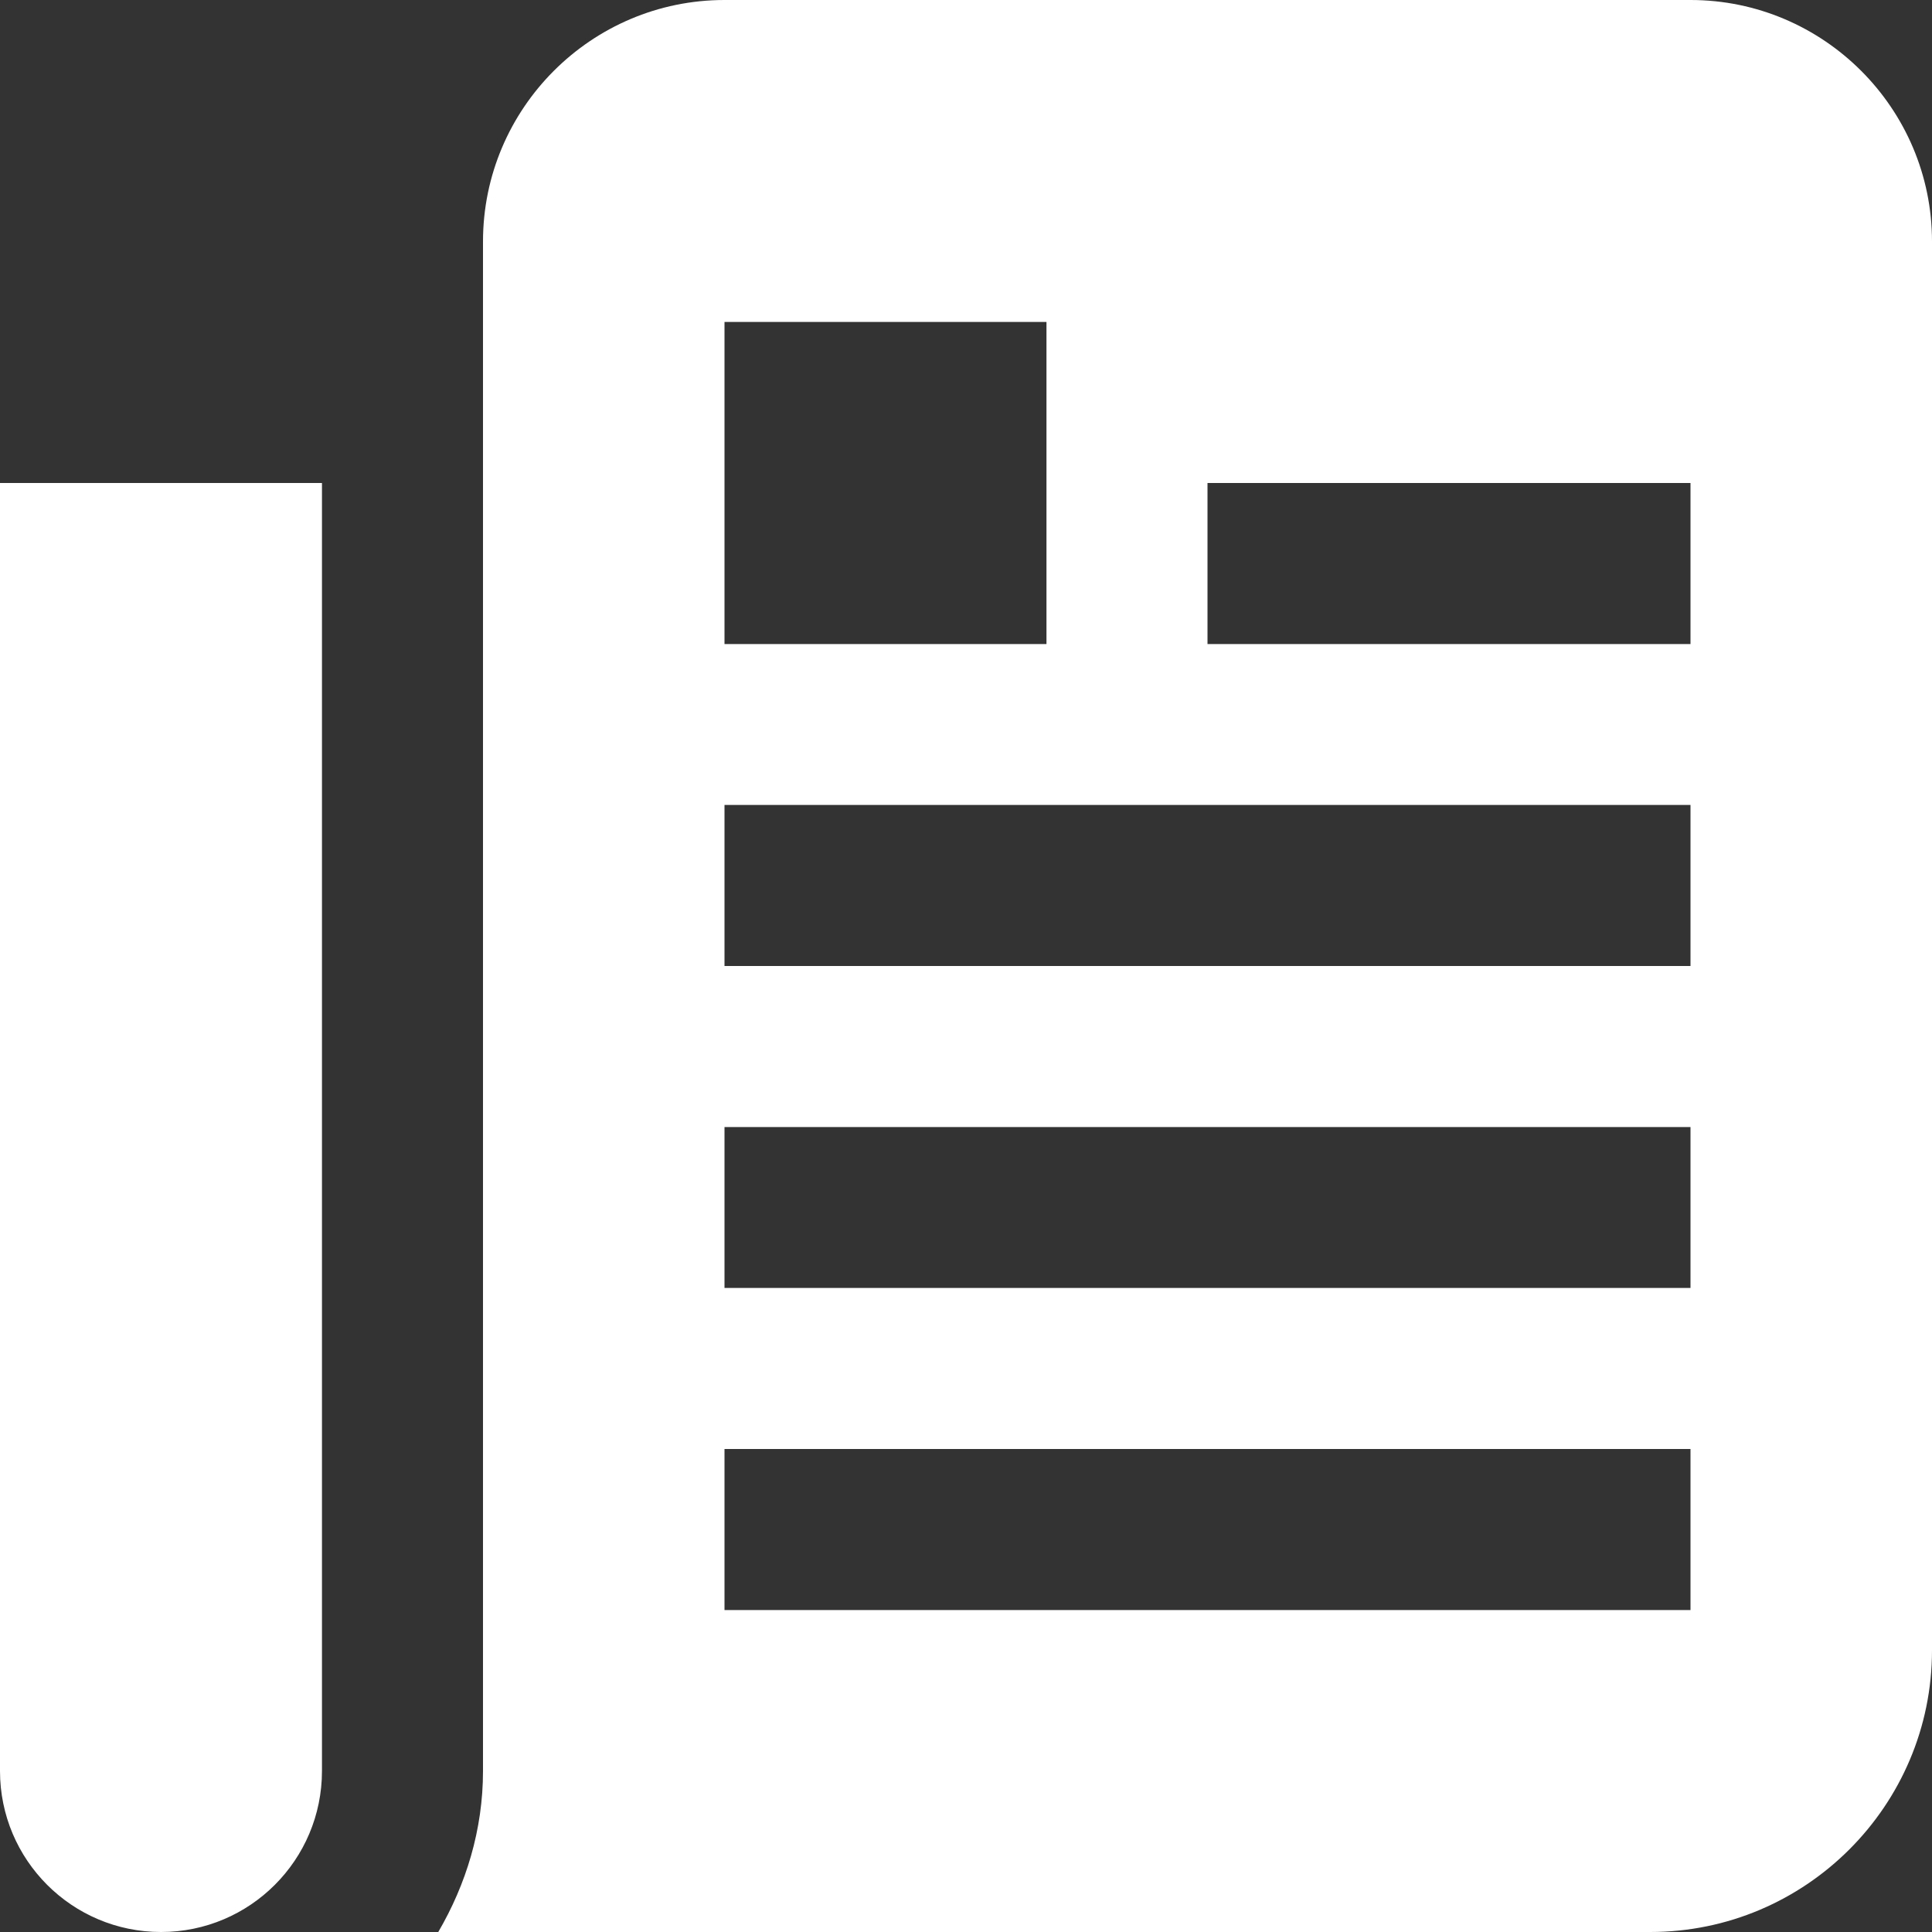 <svg width="20" height="20" viewBox="0 0 20 20" fill="none" xmlns="http://www.w3.org/2000/svg">
<rect x="0" y="0" width="20" height="20" fill="#333333" stroke="none"/>
<g clip-path="url(#clip0_2001_8202)">
<path d="M0 18.333V5H3.333V18.333C3.333 19.254 2.587 20 1.667 20C0.746 20 0 19.254 0 18.333ZM20 2.5V17.083C20 18.692 18.692 20 17.083 20H4.537C4.824 19.508 5 18.943 5 18.333V2.5C5 1.122 6.122 0 7.5 0H17.5C18.878 0 20 1.122 20 2.5ZM7.5 6.667H10.833V3.333H7.5V6.667ZM17.5 15H7.5V16.667H17.5V15ZM17.5 11.667H7.5V13.333H17.5V11.667ZM17.5 8.333H7.5V10H17.5V8.333ZM17.5 5H12.5V6.667H17.5V5Z" fill="white"/>
</g>
<defs>
<clipPath id="clip0_2001_8202">
<rect width="20" height="20" fill="white"/>
</clipPath>
</defs>
</svg>
